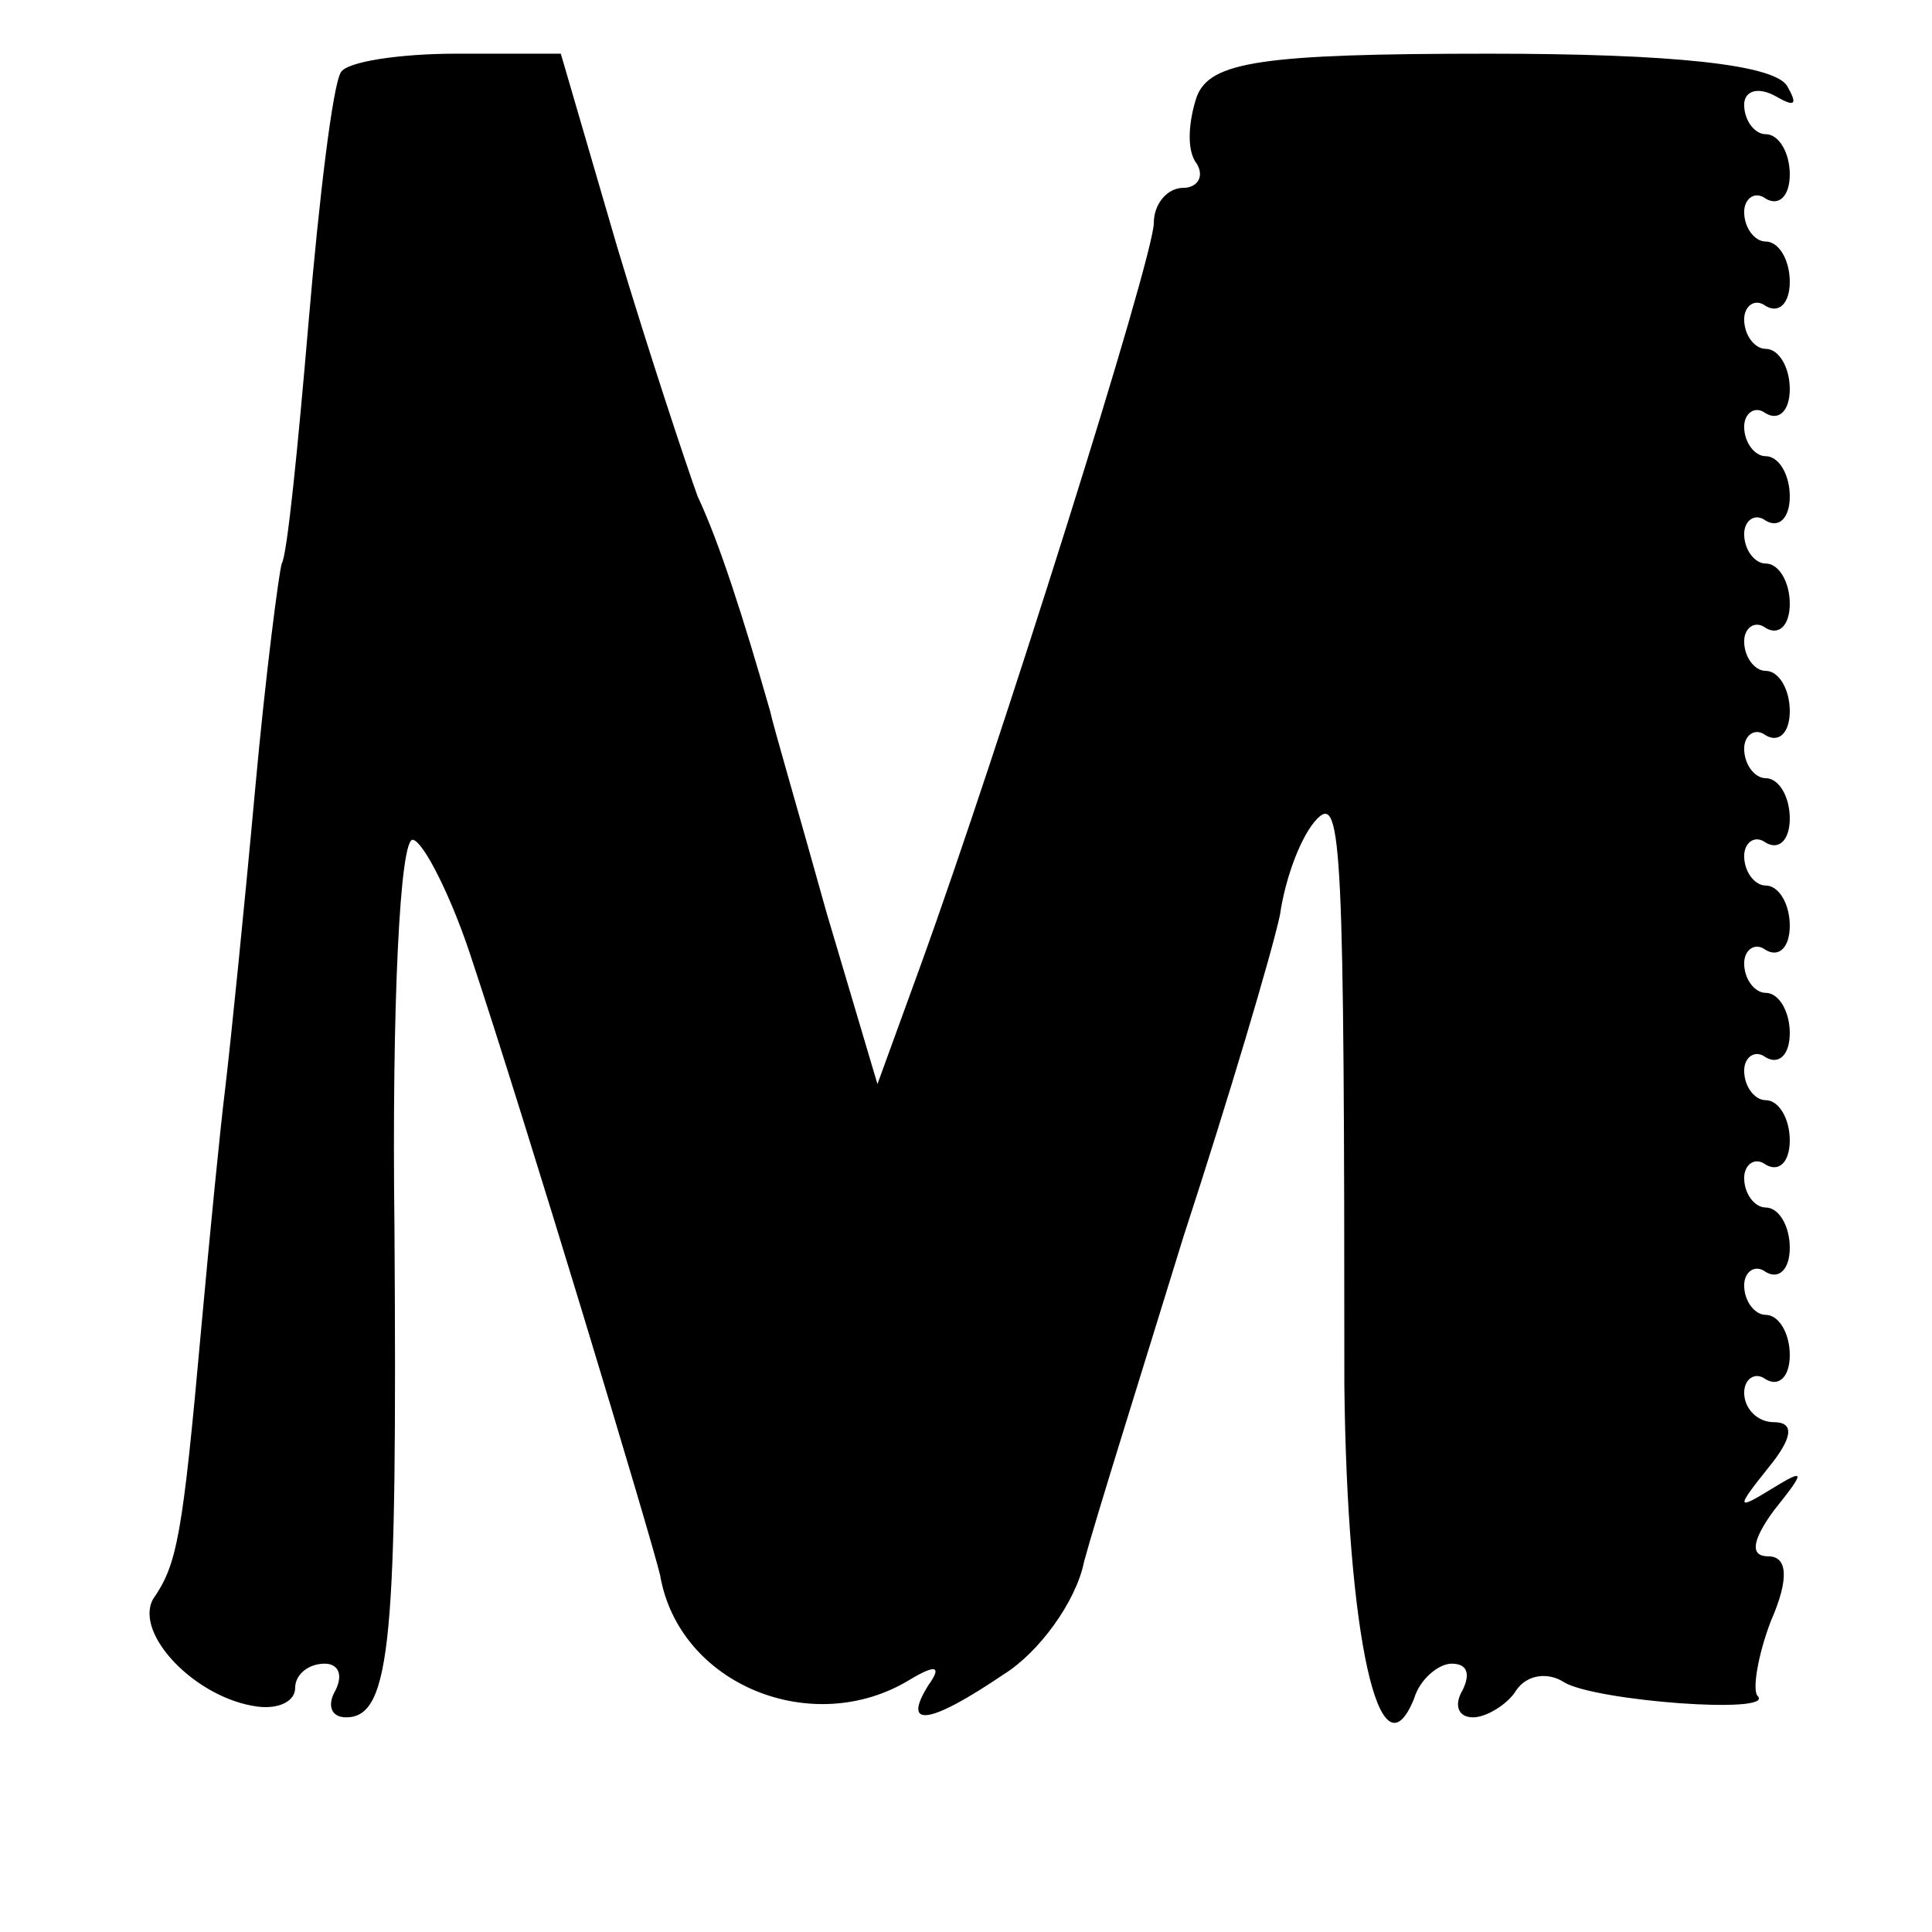 <?xml version="1.0" standalone="no"?>
<!DOCTYPE svg PUBLIC "-//W3C//DTD SVG 20010904//EN"
 "http://www.w3.org/TR/2001/REC-SVG-20010904/DTD/svg10.dtd">
<svg version="1.0" xmlns="http://www.w3.org/2000/svg"
 width="72pt" height="72pt" viewBox="0 0 72 72"
 preserveAspectRatio="xMidYMid meet">
<g transform="translate(0,72) scale(0.1,-0.1)"
fill="#000000" stroke="none">
<path d="M127 693 c-3 -5 -8 -46 -12 -93 -4 -47 -8 -87 -10 -90 -1 -3 -6 -41
-10 -85 -4 -44 -9 -93 -11 -110 -2 -16 -6 -57 -9 -90 -7 -78 -9 -88 -18 -101
-7 -13 16 -37 39 -40 8 -1 14 2 14 7 0 5 5 9 11 9 5 0 7 -4 4 -10 -3 -5 -2
-10 4 -10 17 0 19 30 18 183 -1 81 2 146 7 144 4 -1 14 -21 21 -42 21 -63 68
-219 71 -232 7 -41 57 -61 93 -39 10 6 12 5 7 -2 -10 -16 0 -15 28 4 13 8 27
27 30 42 4 15 21 69 37 121 17 52 33 106 36 120 2 14 8 30 14 36 9 9 10 -11
10 -211 1 -93 13 -149 26 -117 2 7 9 13 14 13 6 0 7 -4 4 -10 -3 -5 -2 -10 4
-10 5 0 13 5 16 10 4 6 12 7 18 3 12 -7 79 -12 72 -5 -2 2 0 15 5 28 7 16 6
24 -1 24 -7 0 -6 6 2 17 12 15 12 16 -1 8 -13 -8 -13 -7 -1 8 9 11 10 17 2 17
-6 0 -11 5 -11 11 0 5 4 8 8 5 5 -3 9 1 9 9 0 8 -4 15 -9 15 -4 0 -8 5 -8 11
0 5 4 8 8 5 5 -3 9 1 9 9 0 8 -4 15 -9 15 -4 0 -8 5 -8 11 0 5 4 8 8 5 5 -3 9
1 9 9 0 8 -4 15 -9 15 -4 0 -8 5 -8 11 0 5 4 8 8 5 5 -3 9 1 9 9 0 8 -4 15 -9
15 -4 0 -8 5 -8 11 0 5 4 8 8 5 5 -3 9 1 9 9 0 8 -4 15 -9 15 -4 0 -8 5 -8 11
0 5 4 8 8 5 5 -3 9 1 9 9 0 8 -4 15 -9 15 -4 0 -8 5 -8 11 0 5 4 8 8 5 5 -3 9
1 9 9 0 8 -4 15 -9 15 -4 0 -8 5 -8 11 0 5 4 8 8 5 5 -3 9 1 9 9 0 8 -4 15 -9
15 -4 0 -8 5 -8 11 0 5 4 8 8 5 5 -3 9 1 9 9 0 8 -4 15 -9 15 -4 0 -8 5 -8 11
0 5 4 8 8 5 5 -3 9 1 9 9 0 8 -4 15 -9 15 -4 0 -8 5 -8 11 0 5 4 8 8 5 5 -3 9
1 9 9 0 8 -4 15 -9 15 -4 0 -8 5 -8 11 0 5 4 8 8 5 5 -3 9 1 9 9 0 8 -4 15 -9
15 -4 0 -8 5 -8 11 0 5 5 7 12 3 7 -4 8 -3 4 4 -5 8 -43 12 -111 12 -85 0
-104 -3 -109 -16 -3 -9 -4 -20 0 -25 3 -5 0 -9 -5 -9 -6 0 -11 -6 -11 -13 0
-13 -58 -197 -87 -277 l-16 -44 -19 64 c-10 36 -20 70 -21 75 -10 35 -19 63
-27 80 -4 11 -18 53 -30 93 l-21 72 -39 0 c-21 0 -41 -3 -43 -7z"/>
</g>
</svg>
